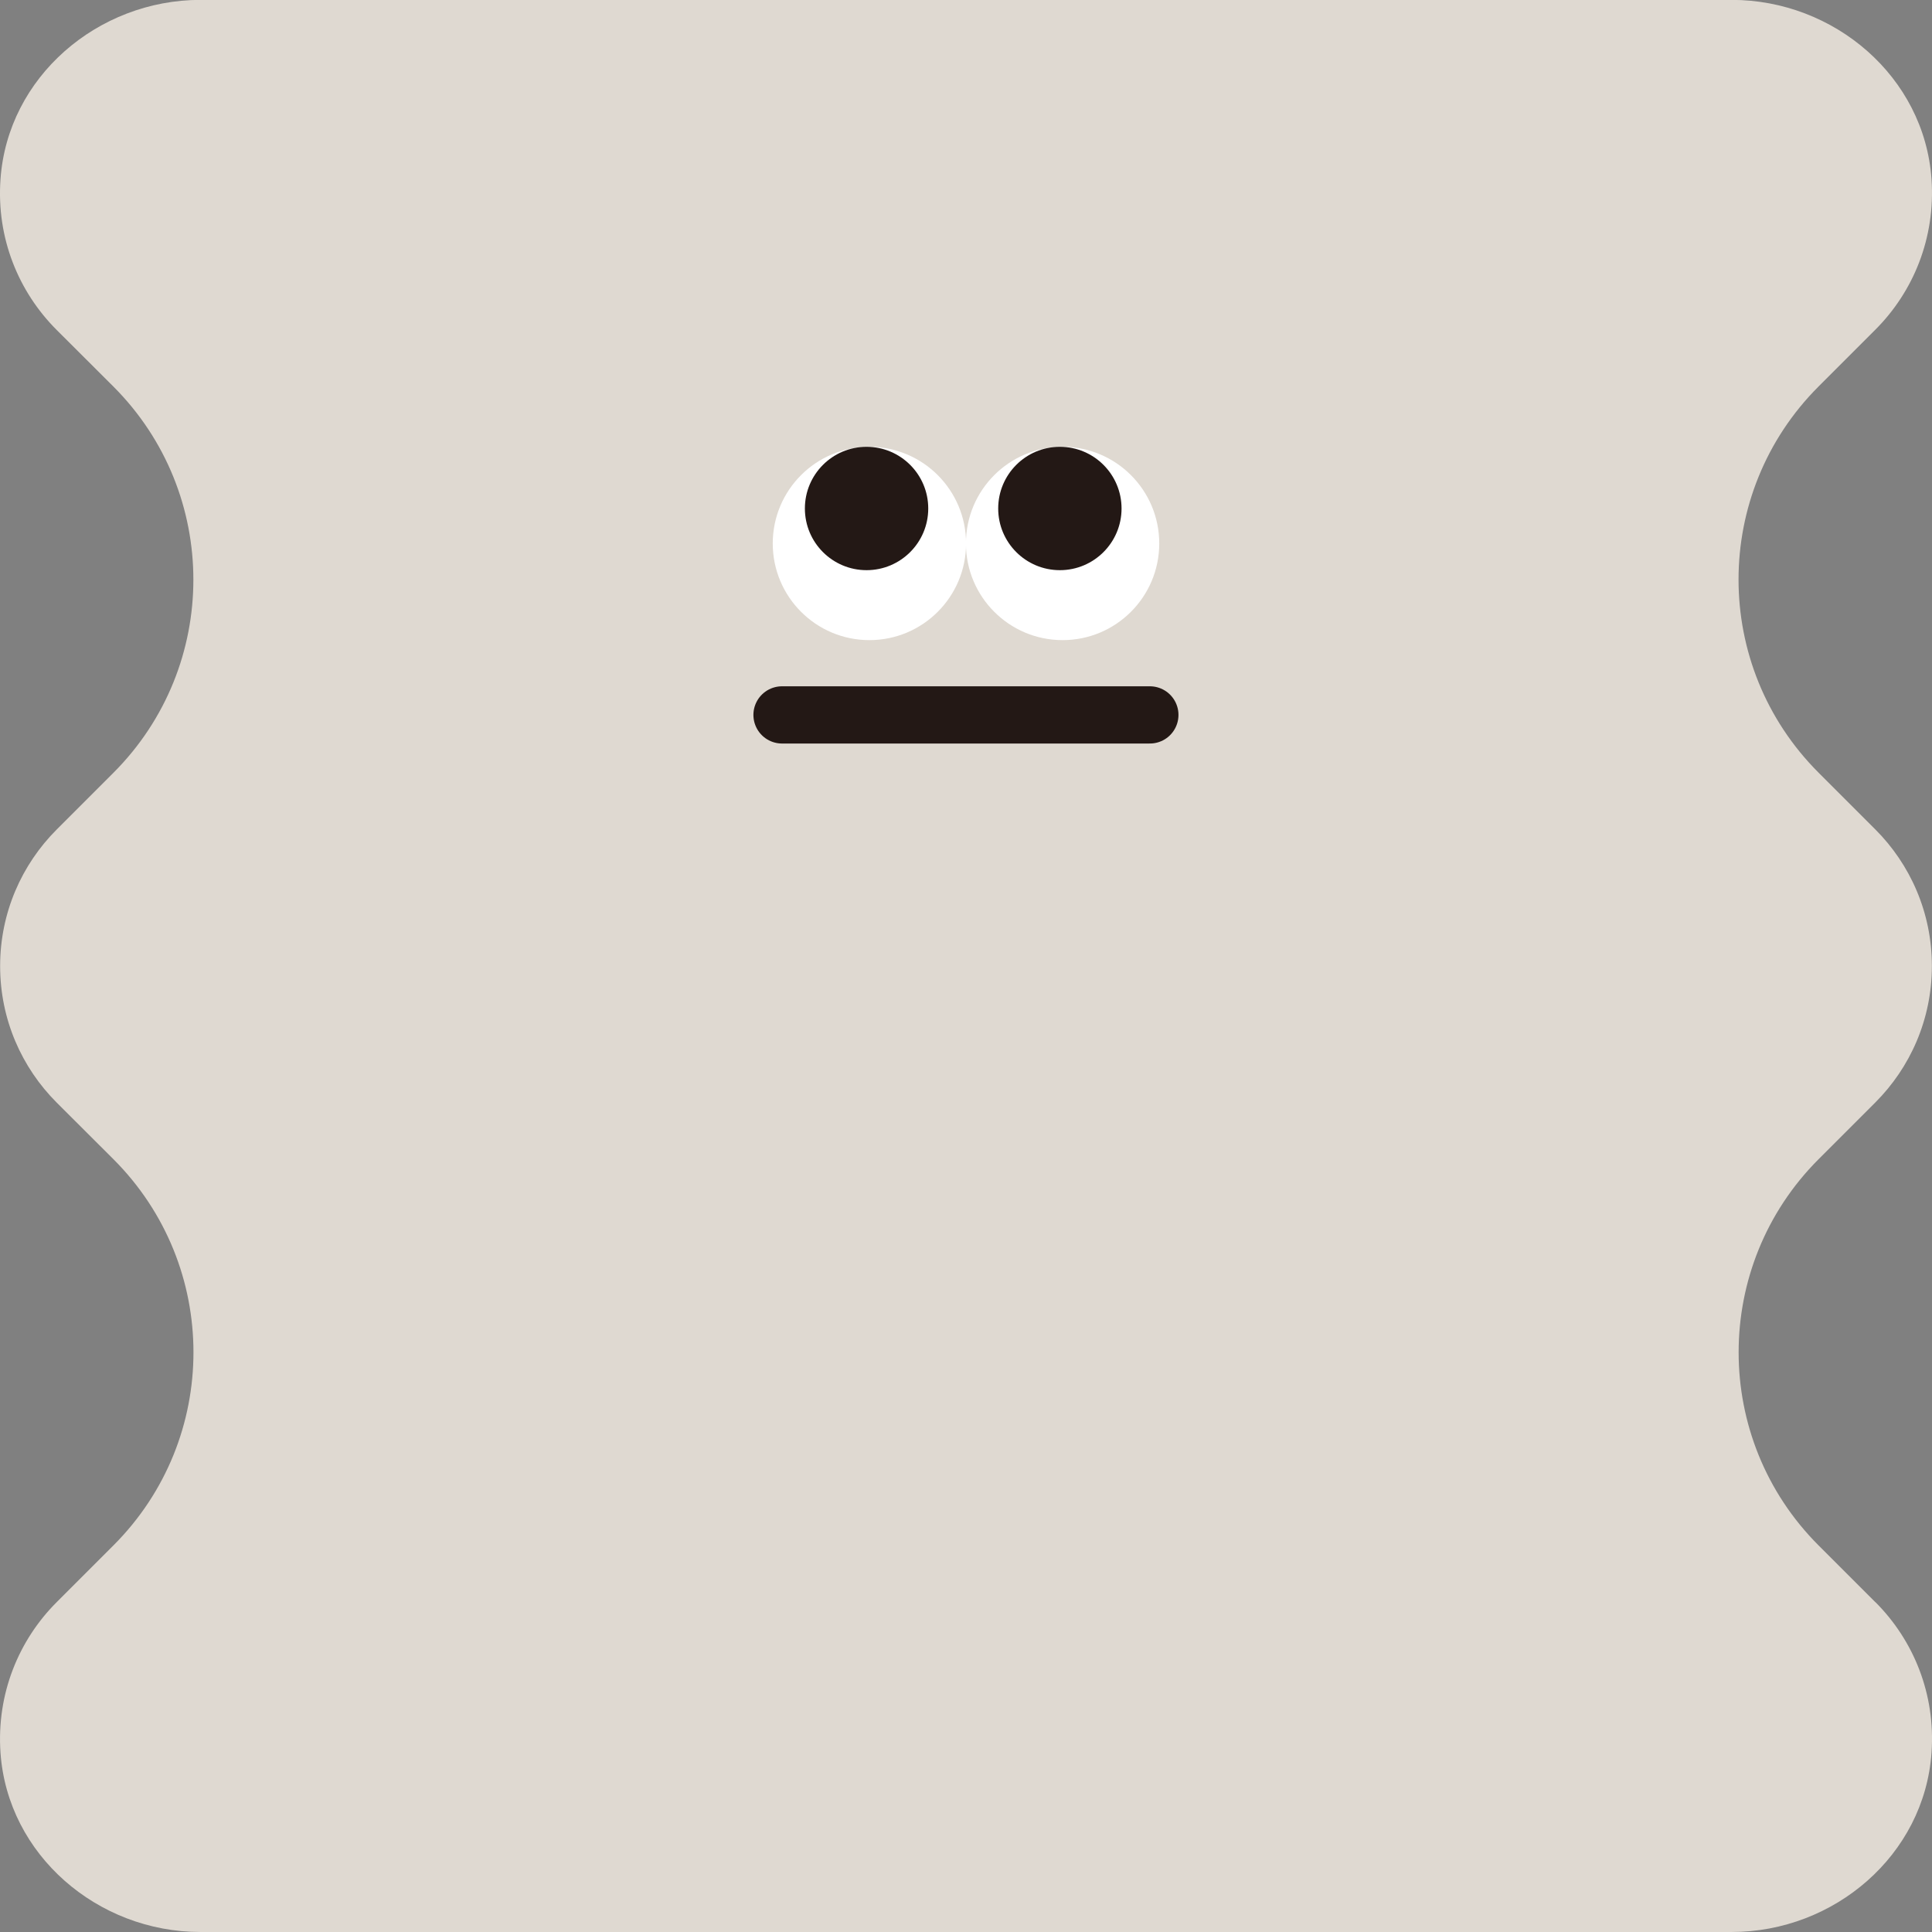 <?xml version="1.0" encoding="UTF-8"?>
<svg id="_レイヤー_2" data-name="レイヤー 2" xmlns="http://www.w3.org/2000/svg" viewBox="0 0 156.31 156.31">
  <rect x="0" y="0" width="156.31" height="156.31" fill="#808080" stroke="none"/>
  <defs>
    <style>
      .cls-1 {
        fill: #dfd9d1;
      }

      .cls-2 {
        fill: #231815;
      }

      .cls-3 {
        fill: #fff;
      }

      .cls-4 {
        fill: none;
        stroke: #231815;
        stroke-linecap: round;
        stroke-miterlimit: 10;
        stroke-width: 4.63px;
      }
    </style>
  </defs>
  <g id="_レイヤー_1-2" data-name="レイヤー 1">
    <g>
      <path class="cls-1" d="M151.73,129.63l-4.6-4.6c-8.62-8.63-8.62-22.61,0-31.24l4.59-4.59h0c2.83-2.83,4.58-6.73,4.58-11.05s-1.75-8.22-4.58-11.05h0s-4.59-4.59-4.59-4.59c-8.63-8.63-8.63-22.61,0-31.24l4.6-4.6h0c3.07-3.07,4.87-7.42,4.54-12.18-.58-8.28-7.87-14.5-16.17-14.5H16.21C7.91,0,.62,6.22.04,14.5c-.34,4.76,1.46,9.11,4.54,12.19h0s4.6,4.59,4.6,4.59c8.62,8.63,8.62,22.61,0,31.24l-4.59,4.59h0c-2.83,2.83-4.58,6.73-4.58,11.05s1.75,8.22,4.58,11.05h0s4.59,4.58,4.59,4.58c8.63,8.63,8.63,22.61,0,31.24l-4.6,4.6h0c-3.07,3.07-4.87,7.42-4.54,12.18.58,8.28,7.87,14.5,16.17,14.5h123.89c8.3,0,15.59-6.22,16.17-14.5.34-4.76-1.46-9.11-4.54-12.19h0Z"/>
      <g>
        <circle class="cls-3" cx="70.34" cy="43.97" r="7.82"/>
        <circle class="cls-2" cx="70.11" cy="41.14" r="4.99"/>
        <circle class="cls-3" cx="85.97" cy="43.97" r="7.82"/>
        <circle class="cls-2" cx="85.75" cy="41.14" r="4.99"/>
        <line class="cls-4" x1="63.27" y1="57.84" x2="93.03" y2="57.84"/>
      </g>
    </g>
  </g>
</svg>
